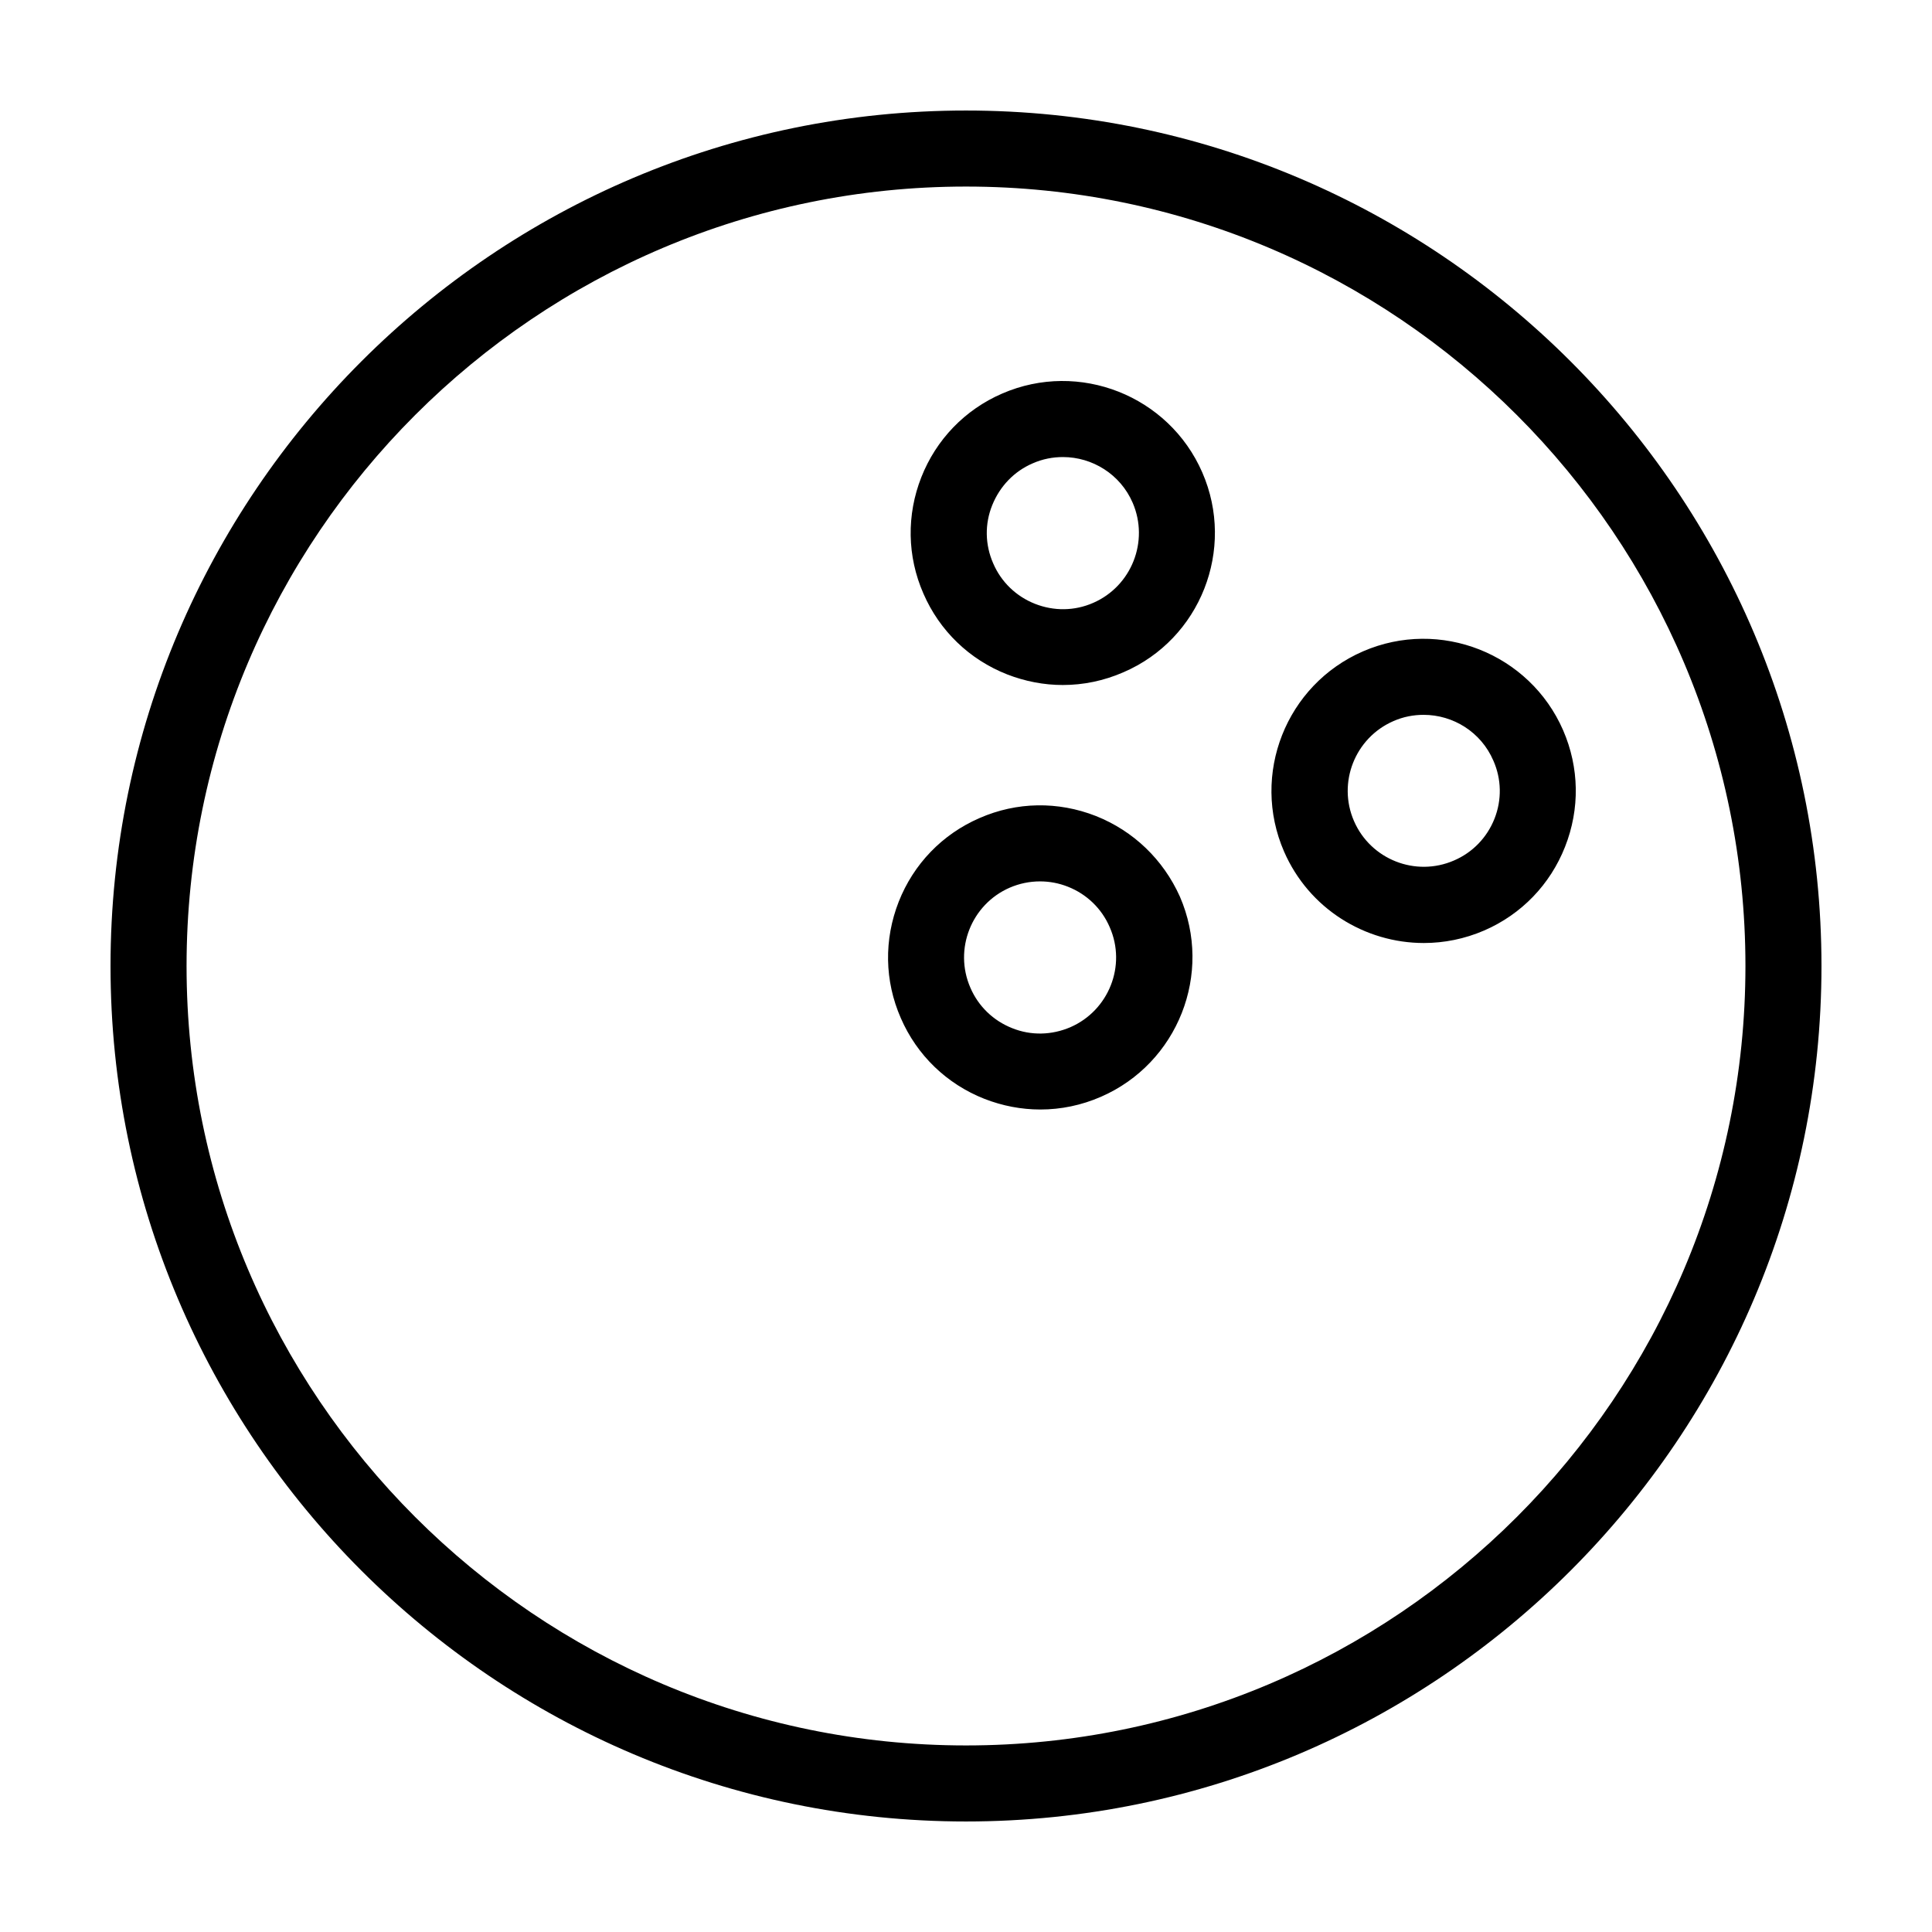 <?xml version="1.0" encoding="UTF-8"?>
<!-- Uploaded to: ICON Repo, www.svgrepo.com, Generator: ICON Repo Mixer Tools -->
<svg fill="#000000" width="800px" height="800px" version="1.1" viewBox="144 144 512 512" xmlns="http://www.w3.org/2000/svg">
 <path d="m400 173.29c-125 0-226.71 101.72-226.71 226.71s101.72 226.71 226.71 226.71 226.71-101.72 226.71-226.71c-0.004-125-101.72-226.71-226.71-226.71zm0 433.27c-113.91 0-206.56-92.648-206.56-206.56 0-113.91 92.648-206.56 206.56-206.56 113.91 0 206.56 92.652 206.56 206.56-0.004 113.91-92.652 206.56-206.56 206.56zm62.621-337.35c-8.867-20.355-32.648-29.773-53.051-20.906-9.875 4.281-17.48 12.191-21.41 22.168-3.93 9.977-3.777 20.957 0.555 30.832 4.281 9.875 12.191 17.48 22.168 21.41 4.785 1.863 9.773 2.82 14.762 2.82 5.441 0 10.883-1.109 16.07-3.375 20.402-8.766 29.773-32.598 20.906-52.949zm-28.918 34.559c-4.938 2.168-10.43 2.215-15.418 0.25-4.988-1.965-8.969-5.793-11.082-10.73-2.168-4.938-2.266-10.43-0.25-15.418 2.016-4.988 5.793-8.969 10.73-11.082 2.621-1.16 5.34-1.664 8.012-1.664 7.758 0 15.215 4.535 18.488 12.141 4.383 10.184-0.305 22.07-10.48 26.504zm0.707 56.477c-10.027-3.93-20.957-3.777-30.832 0.555-9.875 4.281-17.48 12.191-21.41 22.168-3.93 10.027-3.777 20.957 0.555 30.832 4.281 9.875 12.191 17.48 22.168 21.41 4.785 1.863 9.773 2.82 14.812 2.82 5.441 0 10.883-1.109 16.07-3.375 20.355-8.867 29.773-32.648 20.906-53.051-4.387-9.77-12.246-17.379-22.27-21.359zm-6.754 55.977c-4.938 2.117-10.43 2.266-15.418 0.25-4.988-1.965-8.969-5.793-11.082-10.73-4.434-10.176 0.25-22.066 10.43-26.5 2.57-1.109 5.289-1.664 8.012-1.664 2.519 0 4.988 0.453 7.406 1.41 4.988 1.965 8.969 5.793 11.082 10.73 4.484 10.18-0.25 22.07-10.43 26.504zm130.59-78.695c-8.867-20.355-32.648-29.773-53.051-20.906-20.402 8.867-29.773 32.648-20.906 53.051 6.602 15.164 21.461 24.234 37.031 24.234 5.34 0 10.781-1.059 16.02-3.324 9.875-4.281 17.48-12.191 21.41-22.168 3.981-10.082 3.777-21.012-0.504-30.887zm-18.188 23.426c-1.965 4.988-5.793 8.969-10.73 11.082-10.176 4.434-22.066-0.25-26.5-10.43-4.434-10.176 0.25-22.066 10.43-26.5 2.621-1.16 5.34-1.664 8.012-1.664 7.809 0 15.215 4.535 18.488 12.141 2.164 4.891 2.266 10.383 0.301 15.371z"/>
</svg>